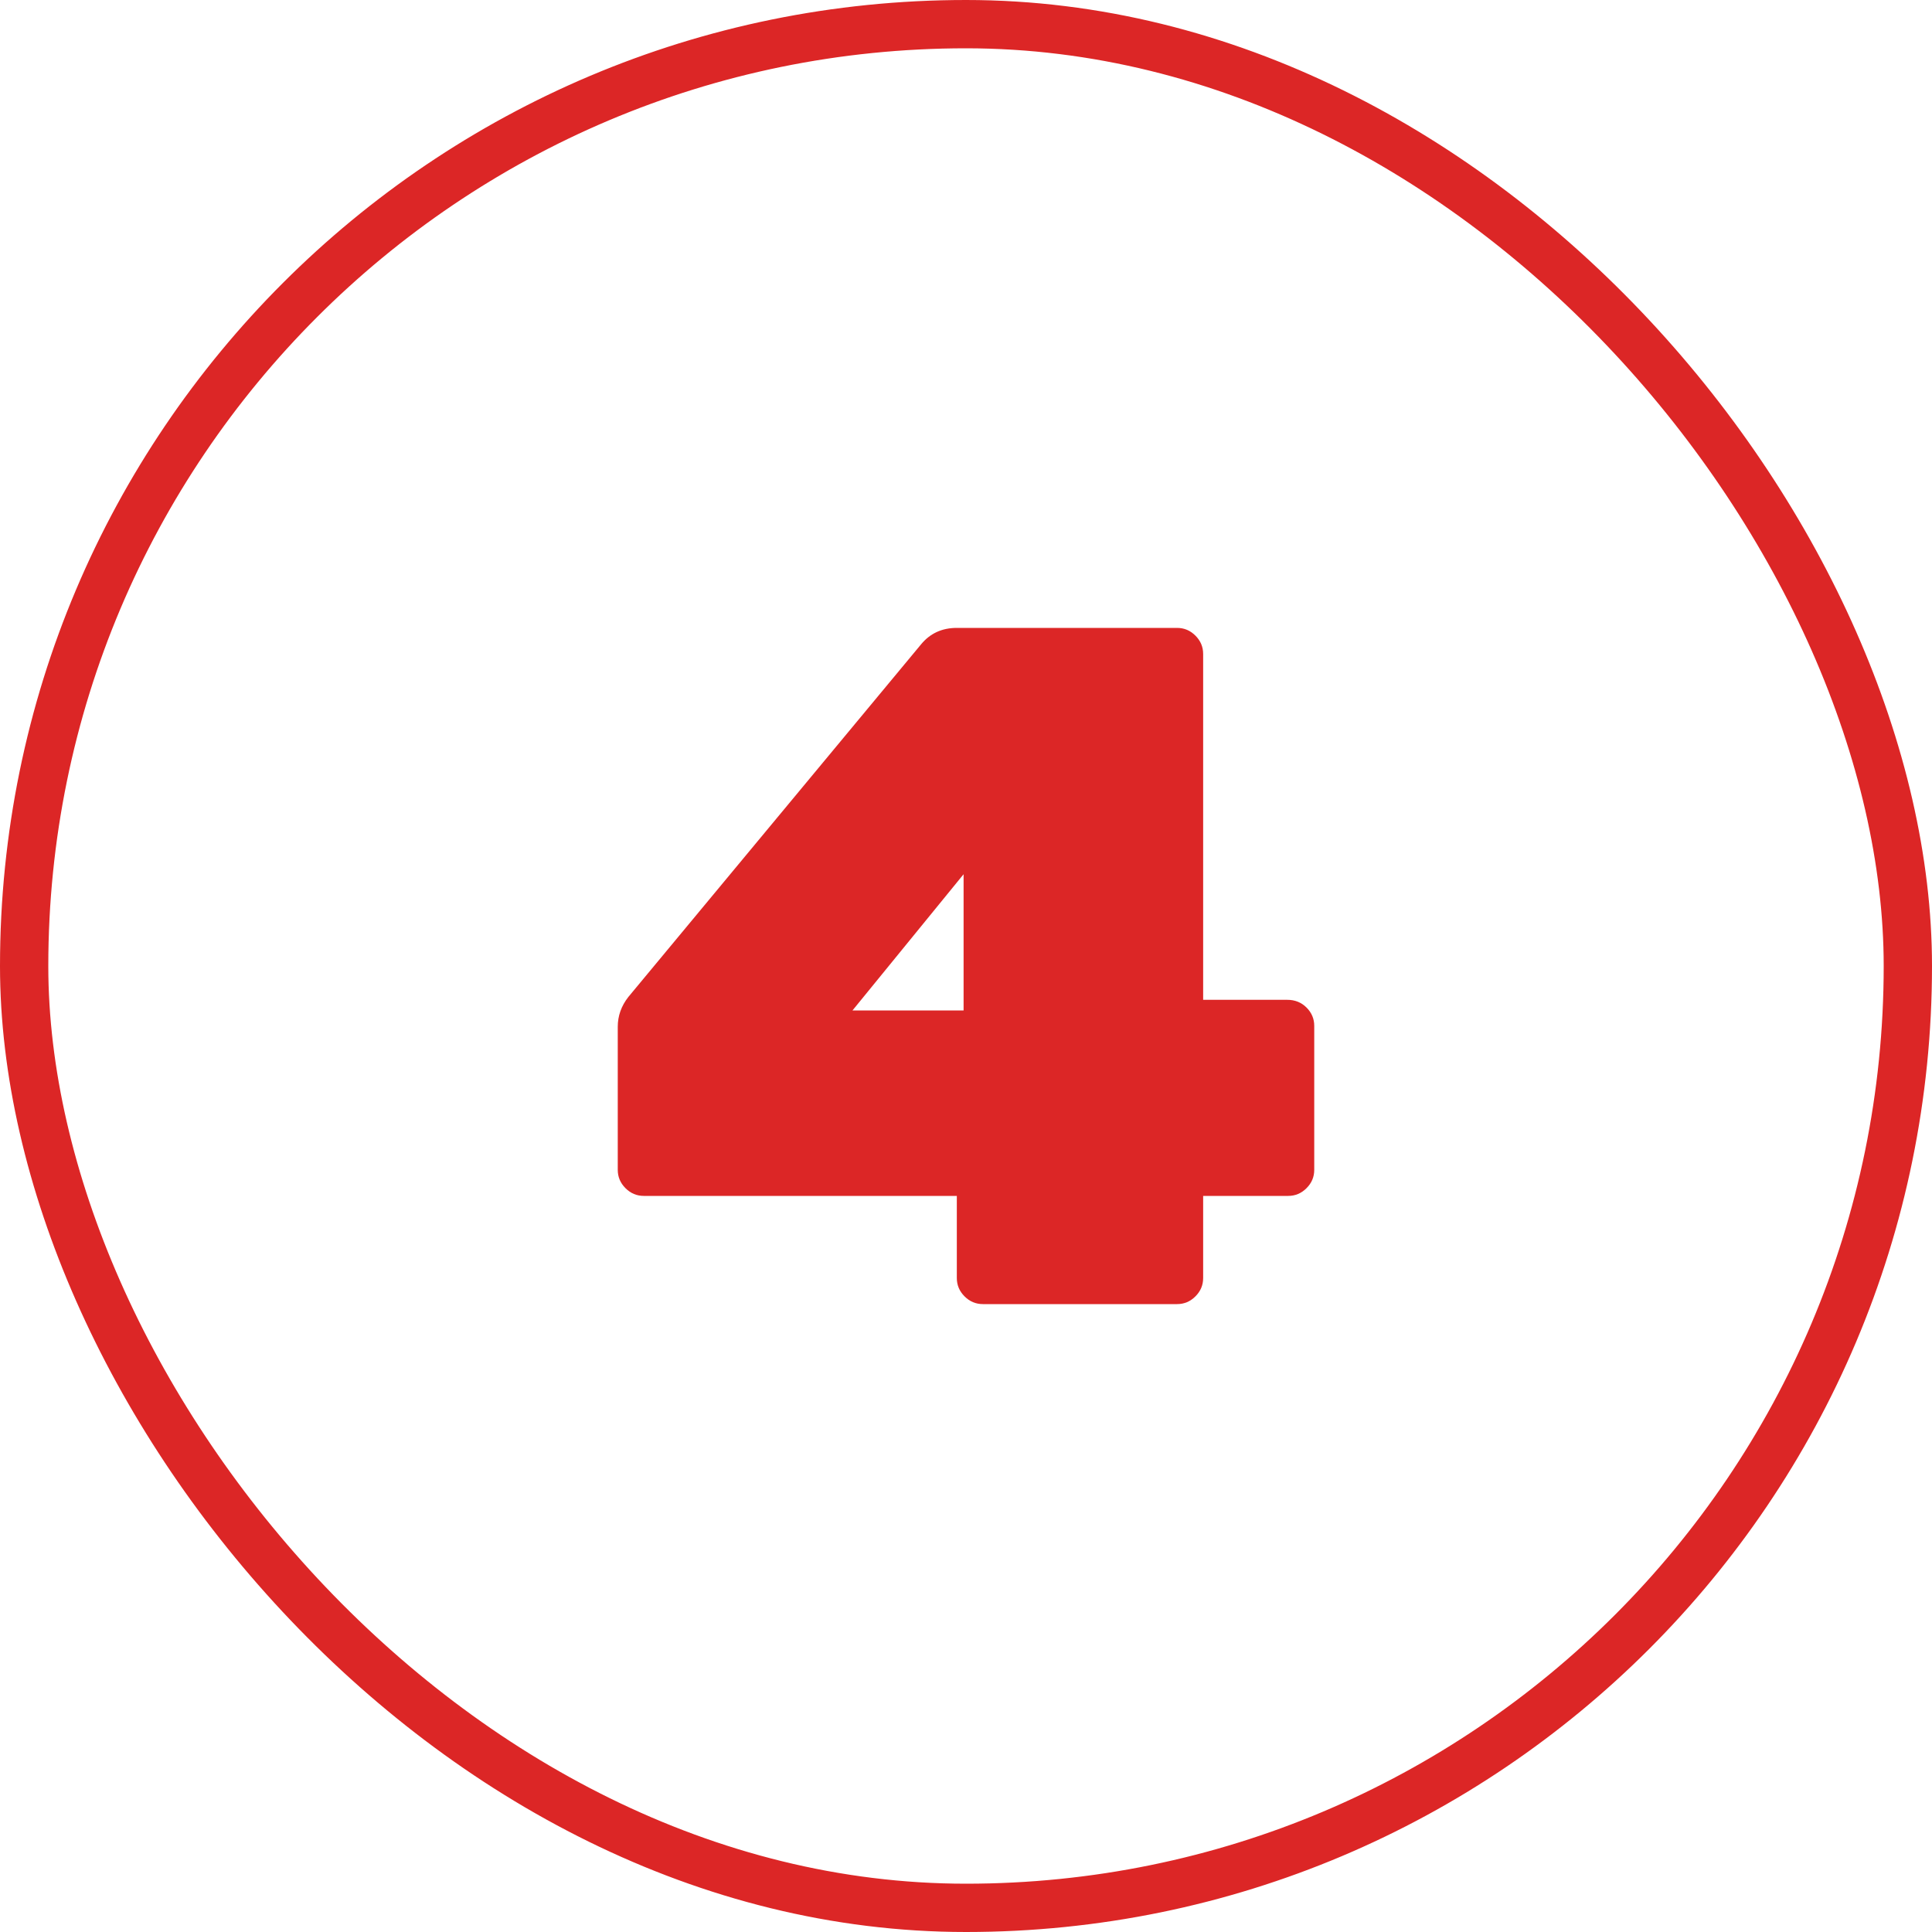 <svg width="40" height="40" viewBox="0 0 40 40" fill="none" xmlns="http://www.w3.org/2000/svg">
<rect x="0.5" y="0.5" width="39" height="39" rx="19.5"/>
<rect x="0.5" y="0.5" width="39" height="39" rx="19.5" stroke="#DC2626"/>
<g clip-path="url(#clip0_178_41)">
<path d="M26.65 20.7C26.81 20.7 26.943 20.753 27.05 20.86C27.157 20.967 27.21 21.093 27.21 21.24V24.22C27.21 24.367 27.157 24.493 27.05 24.6C26.943 24.707 26.817 24.76 26.67 24.76H24.91V26.46C24.91 26.607 24.857 26.733 24.75 26.84C24.643 26.947 24.517 27 24.37 27H20.35C20.203 27 20.077 26.947 19.97 26.84C19.863 26.733 19.81 26.607 19.81 26.46V24.76H13.33C13.183 24.76 13.057 24.707 12.95 24.6C12.843 24.493 12.79 24.367 12.79 24.22V21.26C12.79 21.033 12.863 20.827 13.01 20.64L19.07 13.34C19.257 13.113 19.503 13 19.81 13H24.37C24.517 13 24.643 13.053 24.75 13.16C24.857 13.267 24.91 13.393 24.91 13.54V20.7H26.65ZM19.95 20.92V18.1L17.65 20.92H19.95Z" fill="#DC2626"/>
</g>
<defs>
<clipPath id="clip0_178_41">
<rect width="14.42" height="14" fill="white" transform="translate(12.79 13)"/>
</clipPath>
</defs>
</svg>
